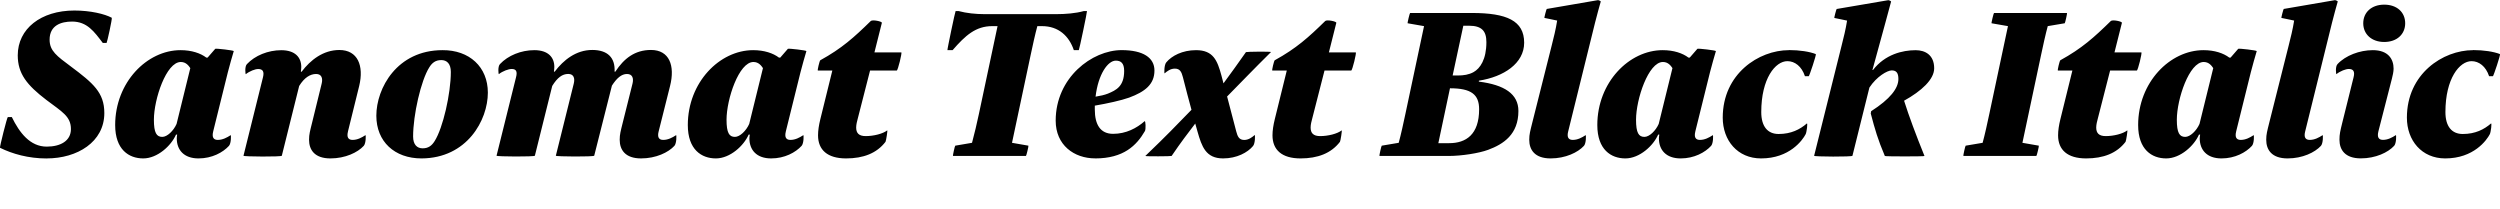 <?xml version="1.0" encoding="UTF-8"?>
<svg width="629.494" height="52.709" viewBox="0 0 629.494 52.709" version="1.1" xmlns="http://www.w3.org/2000/svg" xmlns:xlink="http://www.w3.org/1999/xlink">
 <path d="M11.77,12.82 c7.68,0,14.5,4.13,14.5,11.42 c0,5.18,-2.83,7.54,-8.4,11.71 c-3.55,2.64,-5.38,3.94,-5.38,6.77 c0,3.6,2.88,4.56,5.66,4.56 c3.79,0,5.57,-2.54,7.73,-5.38 l0.96,0 c0.1,0,1.49,6.24,1.3,6.34 c-1.78,0.96,-5.38,1.82,-9.41,1.82 c-8.45,0,-14.26,-4.61,-14.26,-11.28 c0,-4.61,2.3,-7.49,7.2,-11.23 c3.94,-2.98,6.19,-4.13,6.19,-7.34 c0,-2.98,-2.64,-4.42,-6.1,-4.42 c-4.18,0,-6.86,3.5,-8.78,7.44 l-1.01,0 c-0.19,0,-2.11,-7.68,-1.97,-7.73 c3.12,-1.54,7.15,-2.69,11.76,-2.69 Z M53.67,19.58 l3.7,14.93 c0.34,1.39,1.2,4.37,1.49,5.33 c0.05,0.19,-4.51,0.72,-4.66,0.58 l-1.92,-2.21 l-0.34,0 c-1.44,1.1,-3.7,1.87,-6.48,1.87 c-8.45,0,-16.46,-8.11,-16.46,-18.86 c0,-6.19,3.46,-8.4,7.06,-8.4 c3.6,0,7.06,3.22,8.26,6.0 l0.29,0 c-0.05,-0.38,-0.1,-0.58,-0.1,-0.96 c0,-2.88,1.78,-5.04,5.47,-5.04 c3.41,0,6.14,1.49,7.68,3.17 c0.58,0.67,0.53,2.74,0.43,2.69 c-0.96,-0.62,-2.02,-1.2,-3.26,-1.2 c-1.15,0,-1.49,0.77,-1.15,2.11 Z M40.86,18.24 c-1.44,0,-2.11,1.01,-2.11,4.32 c0,5.18,3.12,14.54,6.77,14.54 c1.3,0,1.97,-0.91,2.4,-1.54 l-3.46,-14.06 c-0.77,-1.73,-2.35,-3.26,-3.6,-3.26 Z M87.61,19.58 l2.83,11.47 c1.25,5.14,-0.38,9.07,-4.99,9.07 c-4.08,0,-7.3,-2.54,-9.5,-5.47 l-0.19,0 c0.05,0.48,0.1,0.86,0.1,1.2 c0,2.4,-1.54,4.22,-5.04,4.22 c-3.31,0,-6.62,-1.34,-8.64,-3.5 c-0.62,-0.62,-0.38,-2.59,-0.29,-2.54 c0.96,0.77,2.35,1.3,3.12,1.3 c1.15,0,1.58,-0.62,1.2,-2.11 l-4.9,-19.73 c-0.05,-0.24,9.6,-0.29,9.65,0 l4.37,17.57 c1.3,2.11,2.78,3.02,4.27,3.02 c1.39,0,1.73,-1.1,1.39,-2.45 l-2.4,-9.79 c-0.53,-2.16,-0.77,-2.93,-0.77,-4.32 c0,-2.54,1.39,-4.7,5.38,-4.7 c3.74,0,6.86,1.49,8.4,3.17 c0.58,0.67,0.53,2.74,0.43,2.69 c-0.96,-0.62,-2.02,-1.2,-3.26,-1.2 c-1.15,0,-1.49,0.77,-1.15,2.11 Z M111.42,40.08 c-11.47,0,-16.66,-9.6,-16.66,-16.51 c0,-6.48,4.56,-10.75,11.38,-10.75 c11.47,0.05,16.7,9.65,16.7,16.56 c0,6.48,-4.66,10.75,-11.42,10.7 Z M106.42,15.36 c-1.39,0,-2.4,0.91,-2.4,2.98 c0,5.42,1.97,14.11,4.08,17.42 c0.72,1.15,1.58,1.82,3.02,1.82 c1.39,0,2.4,-0.91,2.4,-2.98 c0,-5.42,-1.97,-14.11,-4.08,-17.42 c-0.72,-1.15,-1.58,-1.82,-3.02,-1.82 Z M149.62,13.49 l4.46,17.66 c1.2,1.87,2.4,2.93,3.79,2.93 c1.39,0,1.73,-1.1,1.39,-2.45 l-2.45,-9.79 c-0.53,-2.16,-0.77,-2.93,-0.77,-4.32 c0,-2.54,1.39,-4.7,5.38,-4.7 c3.74,0,6.86,1.49,8.4,3.17 c0.58,0.67,0.53,2.74,0.43,2.69 c-0.96,-0.62,-2.02,-1.2,-3.26,-1.2 c-1.15,0,-1.49,0.77,-1.15,2.11 l2.88,11.47 c1.3,5.14,-0.19,9.07,-4.8,9.07 c-4.08,0,-6.82,-2.16,-8.98,-5.47 l-0.19,0 c0.19,3.55,-1.78,5.47,-5.62,5.47 c-4.08,0,-7.25,-2.54,-9.46,-5.47 l-0.19,0 c0.05,0.48,0.1,0.86,0.1,1.2 c0,2.4,-1.54,4.22,-5.04,4.22 c-3.31,0,-6.62,-1.34,-8.64,-3.5 c-0.62,-0.62,-0.38,-2.59,-0.29,-2.54 c0.96,0.77,2.45,1.3,3.22,1.3 c1.15,0,1.49,-0.62,1.1,-2.11 l-4.9,-19.73 c-0.05,-0.24,9.6,-0.29,9.65,0 l4.37,17.57 c1.3,2.11,2.54,3.02,4.03,3.02 c1.39,0,1.73,-1.1,1.39,-2.45 l-4.51,-18.14 c-0.05,-0.24,9.6,-0.29,9.65,0 Z M197.86,19.58 l3.7,14.93 c0.34,1.39,1.2,4.37,1.49,5.33 c0.05,0.19,-4.51,0.72,-4.66,0.58 l-1.92,-2.21 l-0.34,0 c-1.44,1.1,-3.7,1.87,-6.48,1.87 c-8.45,0,-16.46,-8.11,-16.46,-18.86 c0,-6.19,3.46,-8.4,7.06,-8.4 c3.6,0,7.06,3.22,8.26,6.0 l0.29,0 c-0.05,-0.38,-0.1,-0.58,-0.1,-0.96 c0,-2.88,1.78,-5.04,5.47,-5.04 c3.41,0,6.14,1.49,7.68,3.17 c0.58,0.67,0.53,2.74,0.43,2.69 c-0.96,-0.62,-2.02,-1.2,-3.26,-1.2 c-1.15,0,-1.49,0.77,-1.15,2.11 Z M185.05,18.24 c-1.44,0,-2.11,1.01,-2.11,4.32 c0,5.18,3.12,14.54,6.77,14.54 c1.3,0,1.97,-0.91,2.4,-1.54 l-3.46,-14.06 c-0.77,-1.73,-2.35,-3.26,-3.6,-3.26 Z M213.03,12.82 c4.37,0,7.73,1.3,9.94,4.18 c0.14,0.19,0.58,2.98,0.43,2.88 c-1.1,-0.86,-3.41,-1.44,-5.42,-1.44 c-1.73,0,-2.4,0.77,-2.4,2.16 c0,0.77,0.24,1.63,0.38,2.16 l3.12,12.19 l6.72,0 c0.29,0,1.39,4.56,1.15,4.56 l-6.77,0 l1.87,7.44 c0.1,0.38,-2.35,0.86,-2.78,0.48 c-4.22,-4.13,-7.3,-6.91,-12.72,-9.89 c-0.19,-0.1,-0.77,-2.59,-0.62,-2.59 l3.65,0 l-3.02,-12.24 c-0.38,-1.54,-0.58,-2.88,-0.58,-4.08 c0,-3.65,2.35,-5.81,7.06,-5.81 Z M261.22,46.13 l1.15,0 c4.18,0,6.82,-2.5,8.02,-6.05 l1.25,0 c0.1,0,2.16,9.84,2.06,9.84 l-0.82,0 c-2.02,-0.58,-4.7,-0.77,-6.82,-0.77 l-18.24,0 c-2.11,0,-4.46,0.24,-6.43,0.77 l-0.77,0 c-0.1,0,-2.16,-9.84,-2.06,-9.84 l1.3,0 c3.22,3.7,5.81,6.05,9.98,6.05 l1.34,0 l-4.7,-22.13 c-0.43,-2.06,-1.2,-5.33,-1.73,-7.25 c-1.3,-0.24,-3.07,-0.53,-4.22,-0.72 c-0.1,0,-0.67,-2.59,-0.58,-2.59 l18.38,0 c0.1,0,0.72,2.59,0.62,2.59 c-1.15,0.19,-2.83,0.48,-4.13,0.72 l4.7,22.13 c0.43,2.06,1.15,5.33,1.68,7.25 Z M275.77,12.82 c7.15,0,10.42,3.26,12.53,6.91 c0.24,0.43,0.19,2.69,-0.1,2.45 c-1.97,-1.73,-4.66,-3.17,-7.92,-3.17 c-3.17,0,-4.61,2.26,-4.61,6.14 c0,0.34,0,0.62,0,0.96 c3.12,0.53,6.62,1.3,8.64,2.02 c4.03,1.49,6.38,3.36,6.38,6.82 c0,3.22,-2.83,5.14,-8.26,5.14 c-7.44,0,-16.61,-6.91,-16.61,-17.76 c0,-6.14,4.61,-9.5,9.94,-9.5 Z M280.95,37.44 c1.25,0,2.11,-0.58,2.11,-2.59 c0,-3.89,-2.02,-4.85,-4.08,-5.71 c-0.86,-0.34,-1.92,-0.58,-3.12,-0.77 c0.67,5.71,3.12,9.07,5.09,9.07 Z M307.54,33.74 c-1.01,3.7,-2.02,6.34,-6.38,6.34 c-3.46,0,-6.14,-1.44,-7.49,-3.07 c-0.58,-0.67,-0.53,-2.83,-0.43,-2.78 c0.67,0.58,1.49,1.2,2.59,1.2 c1.3,0,1.68,-0.86,2.02,-2.16 c0.82,-3.17,1.49,-5.81,2.16,-8.21 c-4.03,-4.13,-6.1,-6.34,-11.62,-11.62 c-0.14,-0.14,6.58,-0.1,6.62,0 c2.45,3.6,3.94,5.52,5.95,8.16 c0.19,-0.67,0.38,-1.34,0.58,-2.06 c1.06,-3.7,2.06,-6.72,6.43,-6.72 c3.46,0,6.19,1.49,7.54,3.12 c0.58,0.67,0.53,2.83,0.43,2.78 c-0.67,-0.58,-1.54,-1.25,-2.64,-1.25 c-1.3,0,-1.68,0.86,-2.02,2.16 c-0.67,2.5,-1.54,5.81,-2.3,8.78 c3.79,3.84,6.43,6.62,11.04,11.18 c0.19,0.19,-6.19,0.1,-6.29,0 c-2.11,-2.98,-3.7,-5.23,-5.66,-7.87 c-0.19,0.77,-0.38,1.44,-0.53,2.02 Z M327.46,12.82 c4.37,0,7.73,1.3,9.94,4.18 c0.14,0.19,0.58,2.98,0.43,2.88 c-1.1,-0.86,-3.41,-1.44,-5.42,-1.44 c-1.73,0,-2.4,0.77,-2.4,2.16 c0,0.77,0.24,1.63,0.38,2.16 l3.12,12.19 l6.72,0 c0.29,0,1.39,4.56,1.15,4.56 l-6.77,0 l1.87,7.44 c0.1,0.38,-2.35,0.86,-2.78,0.48 c-4.22,-4.13,-7.3,-6.91,-12.72,-9.89 c-0.19,-0.1,-0.77,-2.59,-0.62,-2.59 l3.65,0 l-3.02,-12.24 c-0.38,-1.54,-0.58,-2.88,-0.58,-4.08 c0,-3.65,2.35,-5.81,7.06,-5.81 Z M355.06,49.44 c-0.1,0,-0.72,-2.59,-0.62,-2.59 c1.15,-0.19,2.83,-0.48,4.13,-0.72 l-4.7,-22.13 c-0.43,-2.06,-1.15,-5.33,-1.68,-7.25 c-1.3,-0.24,-3.12,-0.53,-4.27,-0.72 c-0.1,0,-0.67,-2.59,-0.58,-2.59 l17.47,0 c3.17,0,7.54,0.67,9.89,1.54 c3.89,1.44,7.63,3.89,7.63,9.79 c0,4.27,-3.5,6.58,-9.98,7.39 l0.05,0.24 c6.19,0.96,11.38,4.32,11.38,9.55 c0,5.57,-4.42,7.49,-13.15,7.49 Z M365.77,33.7 l2.69,12.53 l1.44,0 c3.17,0,4.37,-1.3,4.37,-4.13 c0,-4.37,-1.58,-6.62,-3.22,-7.54 c-1.2,-0.67,-2.54,-0.86,-3.98,-0.86 Z M362.17,16.66 l2.93,13.82 c5.33,0,7.34,-1.54,7.34,-5.28 c0,-6.38,-3.31,-8.54,-7.54,-8.54 Z M385.83,21.84 c-0.53,-2.16,-0.77,-2.93,-0.77,-4.32 c0,-2.54,1.39,-4.7,5.38,-4.7 c3.74,0,6.86,1.49,8.4,3.17 c0.58,0.67,0.53,2.74,0.43,2.69 c-0.96,-0.62,-2.02,-1.2,-3.26,-1.2 c-1.15,0,-1.49,0.77,-1.15,2.11 l6.77,27.41 c0.58,2.35,0.96,3.55,1.44,5.33 c0,0.1,-0.58,0.38,-0.72,0.34 c-4.8,-0.82,-7.2,-1.25,-12.86,-2.21 c-0.14,-0.05,-0.67,-2.26,-0.62,-2.26 c1.06,-0.24,2.45,-0.48,3.22,-0.67 c-0.34,-2.16,-0.86,-4.27,-1.39,-6.34 Z M426.87,19.58 l3.7,14.93 c0.34,1.39,1.2,4.37,1.49,5.33 c0.05,0.19,-4.51,0.72,-4.66,0.58 l-1.92,-2.21 l-0.34,0 c-1.44,1.1,-3.7,1.87,-6.48,1.87 c-8.45,0,-16.46,-8.11,-16.46,-18.86 c0,-6.19,3.46,-8.4,7.06,-8.4 c3.6,0,7.06,3.22,8.26,6.0 l0.29,0 c-0.05,-0.38,-0.1,-0.58,-0.1,-0.96 c0,-2.88,1.78,-5.04,5.47,-5.04 c3.41,0,6.14,1.49,7.68,3.17 c0.58,0.67,0.53,2.74,0.43,2.69 c-0.96,-0.62,-2.02,-1.2,-3.26,-1.2 c-1.15,0,-1.49,0.77,-1.15,2.11 Z M414.06,18.24 c-1.44,0,-2.11,1.01,-2.11,4.32 c0,5.18,3.12,14.54,6.77,14.54 c1.3,0,1.97,-0.91,2.4,-1.54 l-3.46,-14.06 c-0.77,-1.73,-2.35,-3.26,-3.6,-3.26 Z M450.44,40.08 c-7.58,0,-16.66,-5.95,-16.66,-16.99 c0,-5.76,3.74,-10.27,9.65,-10.27 c7.2,0,10.46,4.61,11.23,6.1 c0.24,0.43,0.58,2.93,0.29,2.69 c-1.73,-1.49,-3.94,-2.64,-7.1,-2.64 c-2.78,0,-4.37,1.92,-4.37,5.52 c0,8.45,3.55,12.82,6.58,12.82 c1.87,0,3.6,-1.3,4.42,-3.79 l0.96,0 c0.14,0,1.97,5.47,1.78,5.57 c-1.58,0.62,-4.08,1.01,-6.77,1.01 Z M476.17,52.32 c0,0.1,-0.58,0.38,-0.72,0.34 c-4.8,-0.82,-7.3,-1.25,-12.96,-2.21 c-0.14,-0.05,-0.67,-2.26,-0.62,-2.26 c1.06,-0.24,2.45,-0.48,3.22,-0.67 c-0.34,-2.16,-0.86,-4.27,-1.39,-6.34 l-6.91,-27.7 c-0.05,-0.24,9.6,-0.29,9.65,0 l4.27,17.18 c1.82,2.78,4.51,4.32,5.62,4.32 c1.15,0,1.68,-0.62,1.68,-2.16 c0,-2.35,-2.06,-5.04,-6.86,-8.11 l-0.1,-0.58 c1.06,-4.03,1.78,-6.53,3.55,-10.7 c0.05,-0.14,10.03,-0.14,9.98,0 c-2.16,5.33,-3.89,9.98,-5.14,13.92 c4.42,2.45,7.58,5.38,7.58,8.16 c0,3.36,-2.26,4.56,-4.66,4.56 c-3.31,0,-7.73,-1.06,-10.75,-4.99 l-0.14,0 l3.26,11.9 c0.62,2.35,0.96,3.55,1.44,5.33 Z M513.94,38.88 c0.43,2.06,1.15,5.33,1.68,7.25 c1.3,0.24,3.12,0.53,4.27,0.72 c0.1,0,0.67,2.59,0.58,2.59 l-18.38,0 c-0.1,0,-0.72,-2.59,-0.62,-2.59 c1.15,-0.19,2.83,-0.48,4.13,-0.72 l-4.7,-22.13 c-0.43,-2.06,-1.15,-5.33,-1.68,-7.25 c-1.3,-0.24,-3.12,-0.53,-4.27,-0.72 c-0.1,0,-0.67,-2.59,-0.58,-2.59 l18.38,0 c0.1,0,0.72,2.59,0.62,2.59 c-1.15,0.19,-2.83,0.48,-4.13,0.72 Z M525.27,12.82 c4.37,0,7.73,1.3,9.94,4.18 c0.14,0.19,0.58,2.98,0.43,2.88 c-1.1,-0.86,-3.41,-1.44,-5.42,-1.44 c-1.73,0,-2.4,0.77,-2.4,2.16 c0,0.77,0.24,1.63,0.38,2.16 l3.12,12.19 l6.72,0 c0.29,0,1.39,4.56,1.15,4.56 l-6.77,0 l1.87,7.44 c0.1,0.38,-2.35,0.86,-2.78,0.48 c-4.22,-4.13,-7.3,-6.91,-12.72,-9.89 c-0.19,-0.1,-0.77,-2.59,-0.62,-2.59 l3.65,0 l-3.02,-12.24 c-0.38,-1.54,-0.58,-2.88,-0.58,-4.08 c0,-3.65,2.35,-5.81,7.06,-5.81 Z M563.05,19.58 l3.7,14.93 c0.34,1.39,1.2,4.37,1.49,5.33 c0.05,0.19,-4.51,0.72,-4.66,0.58 l-1.92,-2.21 l-0.34,0 c-1.44,1.1,-3.7,1.87,-6.48,1.87 c-8.45,0,-16.46,-8.11,-16.46,-18.86 c0,-6.19,3.46,-8.4,7.06,-8.4 c3.6,0,7.06,3.22,8.26,6.0 l0.29,0 c-0.05,-0.38,-0.1,-0.58,-0.1,-0.96 c0,-2.88,1.78,-5.04,5.47,-5.04 c3.41,0,6.14,1.49,7.68,3.17 c0.58,0.67,0.53,2.74,0.43,2.69 c-0.96,-0.62,-2.02,-1.2,-3.26,-1.2 c-1.15,0,-1.49,0.77,-1.15,2.11 Z M550.23,18.24 c-1.44,0,-2.11,1.01,-2.11,4.32 c0,5.18,3.12,14.54,6.77,14.54 c1.3,0,1.97,-0.91,2.4,-1.54 l-3.46,-14.06 c-0.77,-1.73,-2.35,-3.26,-3.6,-3.26 Z M571.4,21.84 c-0.53,-2.16,-0.77,-2.93,-0.77,-4.32 c0,-2.54,1.39,-4.7,5.38,-4.7 c3.74,0,6.86,1.49,8.4,3.17 c0.58,0.67,0.53,2.74,0.43,2.69 c-0.96,-0.62,-2.02,-1.2,-3.26,-1.2 c-1.15,0,-1.49,0.77,-1.15,2.11 l6.77,27.41 c0.58,2.35,0.96,3.55,1.44,5.33 c0,0.1,-0.58,0.38,-0.72,0.34 c-4.8,-0.82,-7.2,-1.25,-12.86,-2.21 c-0.14,-0.05,-0.67,-2.26,-0.62,-2.26 c1.06,-0.24,2.45,-0.48,3.22,-0.67 c-0.34,-2.16,-0.86,-4.27,-1.39,-6.34 Z M600.34,42.14 c3.22,0,5.28,1.97,5.28,4.7 c0,2.78,-2.06,4.7,-5.28,4.7 c-3.17,0,-5.28,-1.92,-5.28,-4.7 c0,-2.74,2.11,-4.7,5.28,-4.7 Z M598.86,19.58 l3.41,13.3 c0.19,0.72,0.43,1.78,0.43,2.54 c0,2.4,-1.34,4.66,-5.23,4.66 c-3.31,0,-6.86,-1.34,-8.88,-3.5 c-0.62,-0.62,-0.38,-2.59,-0.29,-2.54 c0.96,0.77,2.35,1.3,3.12,1.3 c1.15,0,1.58,-0.62,1.2,-2.11 l-2.83,-11.38 c-0.53,-2.16,-0.72,-2.93,-0.72,-4.32 c0,-2.54,1.39,-4.7,5.38,-4.7 c3.74,0,6.86,1.49,8.4,3.17 c0.58,0.67,0.53,2.74,0.43,2.69 c-0.96,-0.62,-2.02,-1.2,-3.26,-1.2 c-1.15,0,-1.49,0.77,-1.15,2.11 Z M622.71,40.08 c-7.58,0,-16.66,-5.95,-16.66,-16.99 c0,-5.76,3.74,-10.27,9.65,-10.27 c7.2,0,10.46,4.61,11.23,6.1 c0.24,0.43,0.58,2.93,0.29,2.69 c-1.73,-1.49,-3.94,-2.64,-7.1,-2.64 c-2.78,0,-4.37,1.92,-4.37,5.52 c0,8.45,3.55,12.82,6.58,12.82 c1.87,0,3.6,-1.3,4.42,-3.79 l0.96,0 c0.14,0,1.97,5.47,1.78,5.57 c-1.58,0.62,-4.08,1.01,-6.77,1.01 Z M622.71,40.08" fill="rgb(0,0,0)" transform="matrix(1,0,0,-1,0.0,52.709)"/>
</svg>
